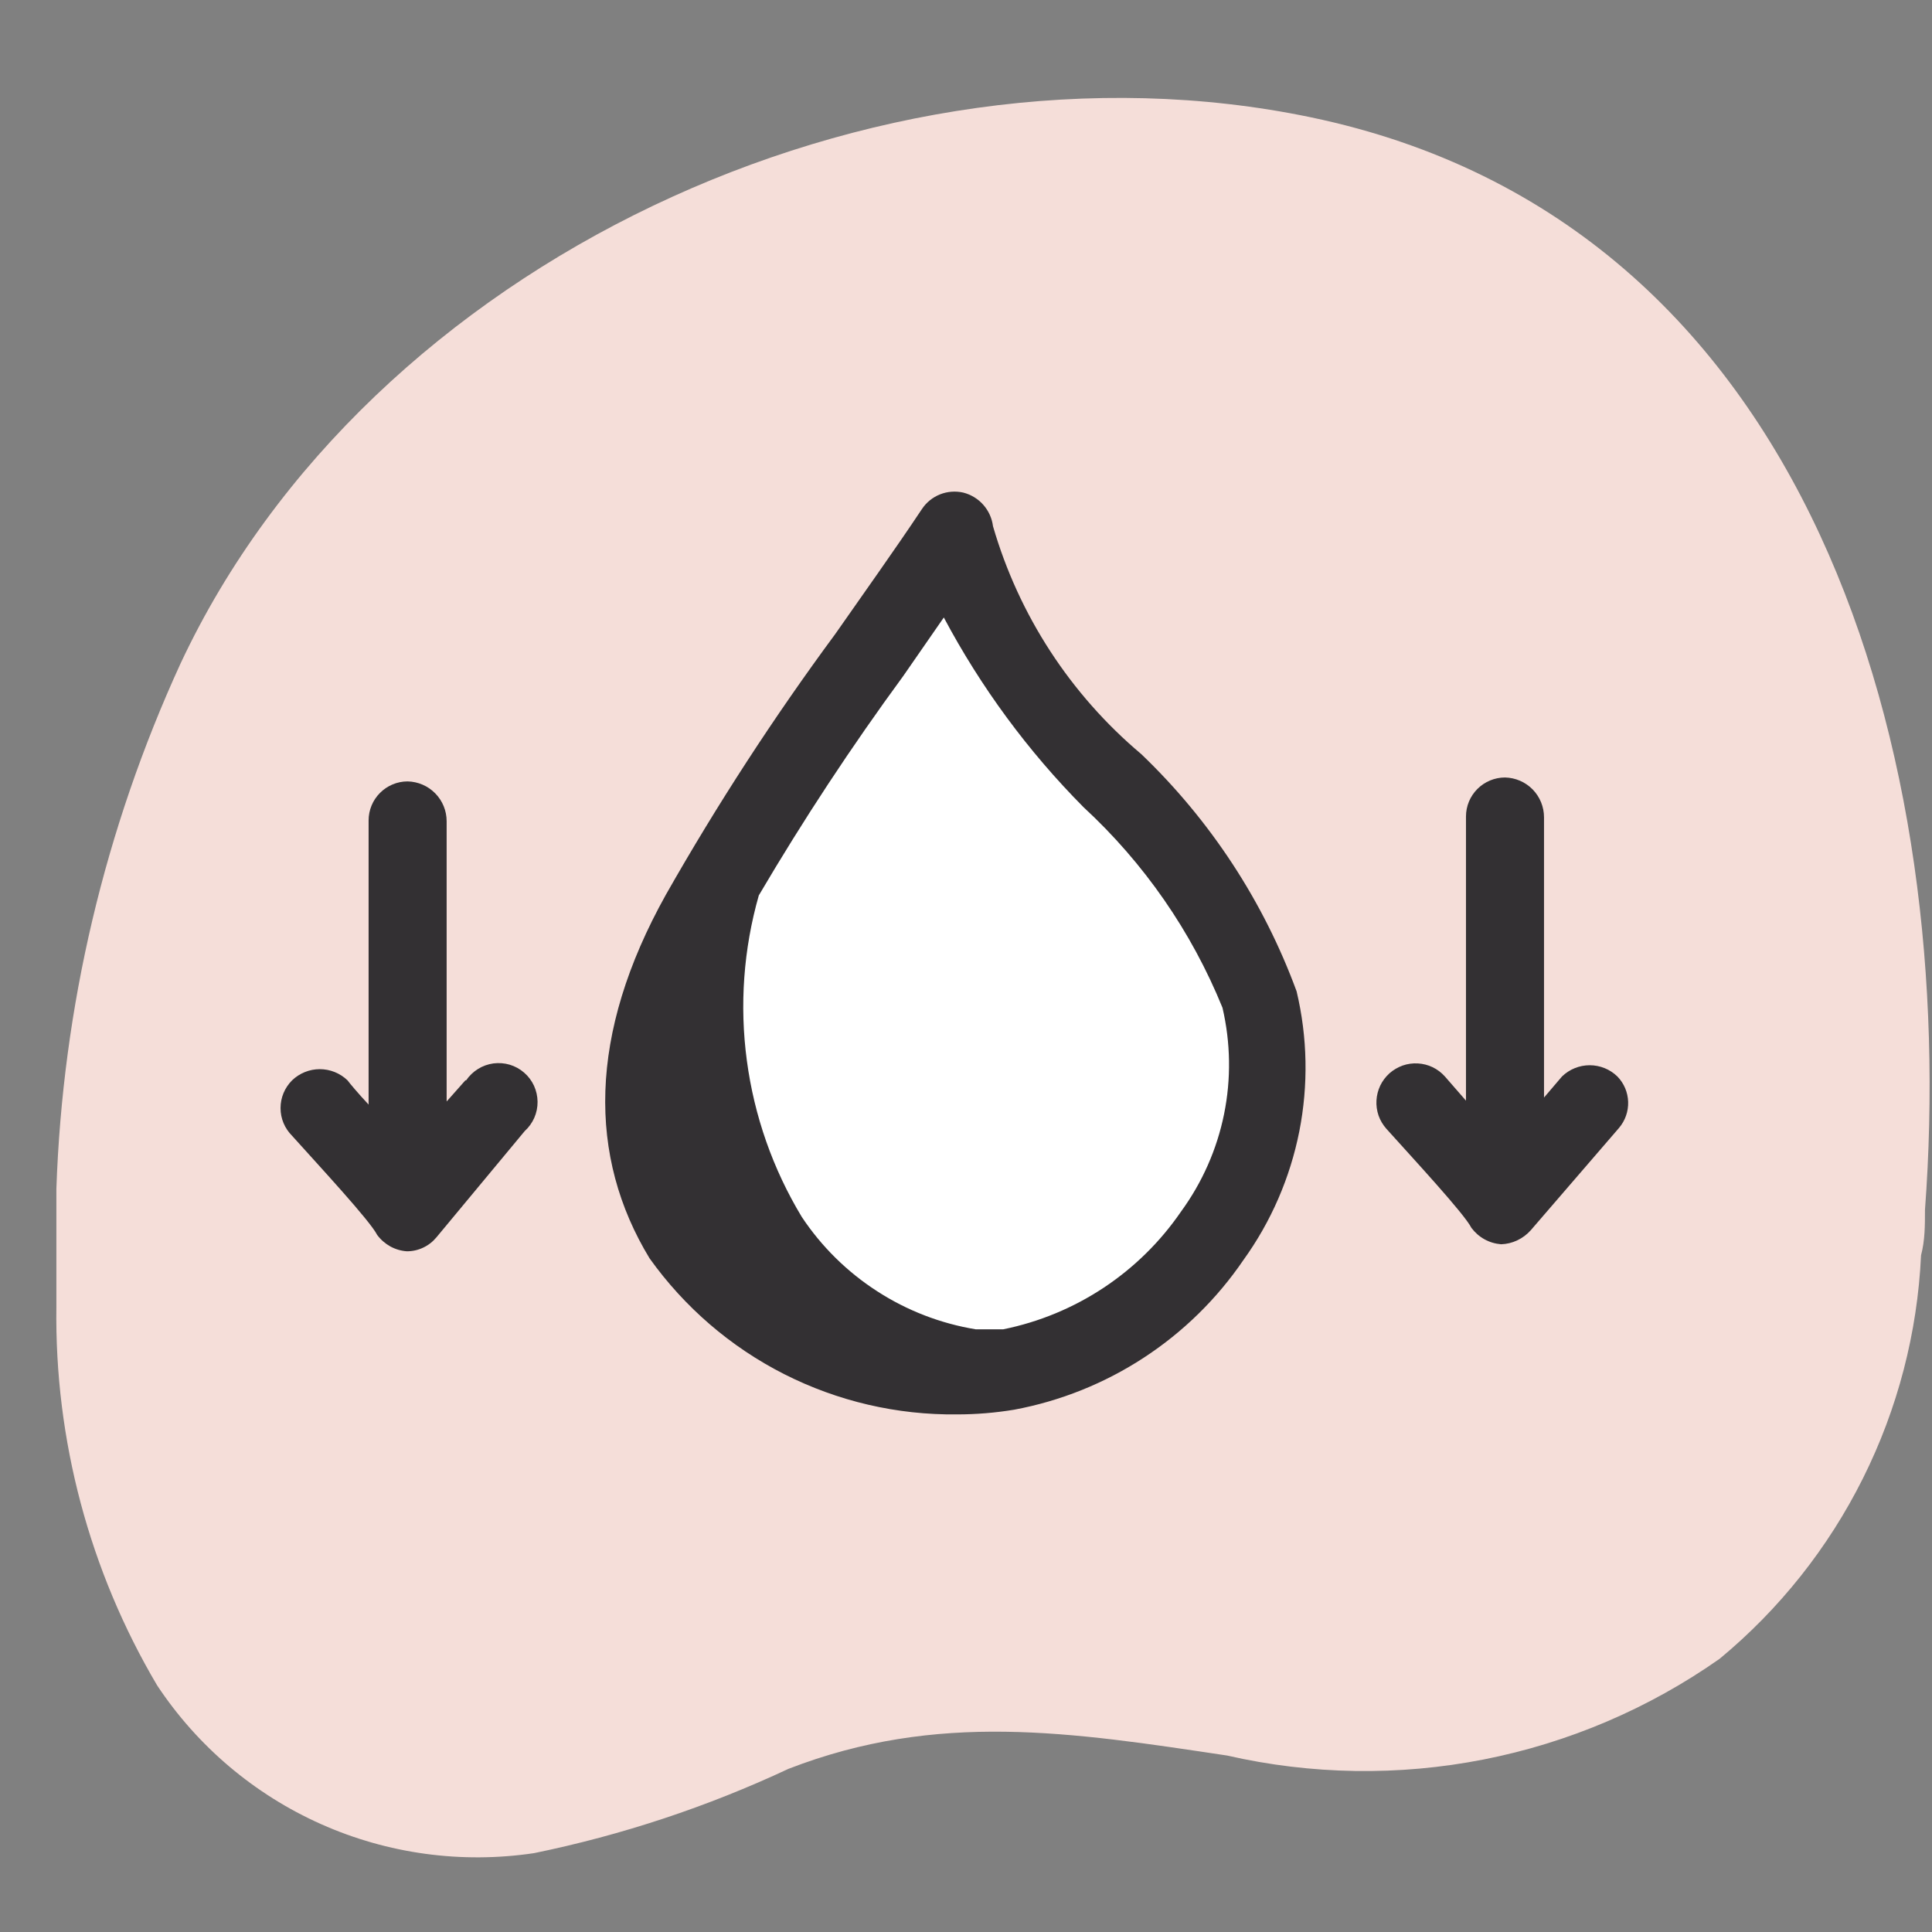 <svg width="33" height="33" viewBox="0 0 33 33" fill="none" xmlns="http://www.w3.org/2000/svg">
<rect x="0" y="0" width="33" height="33" fill="#808080" stroke="none"/>
<g clip-path="url(#clip0_2804_9872)">
<g clip-path="url(#clip1_2804_9872)">
<path d="M0.963 22.32C0.963 21.64 0.963 20.987 0.963 20.307C1.069 17.206 1.789 14.156 3.083 11.335C6.296 4.469 14.961 0.456 22.387 2.003C31.013 3.802 33.453 12.988 32.88 20.667C32.88 20.934 32.88 21.187 32.813 21.441C32.751 22.766 32.414 24.063 31.821 25.25C31.229 26.437 30.395 27.487 29.373 28.333C28.165 29.182 26.792 29.768 25.343 30.053C23.893 30.338 22.401 30.315 20.961 29.986C18.294 29.586 16.015 29.226 13.468 30.213C12.081 30.862 10.623 31.345 9.122 31.653C7.887 31.837 6.625 31.666 5.485 31.158C4.344 30.65 3.372 29.827 2.683 28.786C1.527 26.83 0.932 24.593 0.963 22.32Z" fill="#F5DED9"/>
<path d="M16.321 8.988C14.881 11.188 13.228 13.254 11.975 15.547C11.413 16.35 11.083 17.293 11.022 18.271C10.961 19.25 11.171 20.226 11.628 21.093C12.26 21.942 13.112 22.602 14.092 23.002C15.072 23.401 16.142 23.525 17.188 23.36C18.604 23.083 19.855 22.259 20.667 21.066C21.077 20.495 21.362 19.843 21.502 19.154C21.642 18.464 21.635 17.753 21.48 17.067C20.747 14.174 16.668 12.014 16.321 8.988Z" fill="white"/>
<path d="M19.494 12.881C18.283 11.862 17.402 10.507 16.961 8.988C16.944 8.852 16.886 8.725 16.796 8.623C16.706 8.521 16.587 8.448 16.454 8.414C16.322 8.384 16.183 8.394 16.057 8.444C15.931 8.494 15.823 8.581 15.748 8.694C15.268 9.414 14.761 10.121 14.268 10.828C13.216 12.253 12.25 13.74 11.375 15.28C10.042 17.667 10.042 19.76 11.095 21.493C11.691 22.328 12.479 23.007 13.394 23.471C14.309 23.935 15.322 24.171 16.348 24.159C16.674 24.159 16.999 24.132 17.321 24.079C18.111 23.932 18.864 23.63 19.536 23.191C20.209 22.752 20.788 22.184 21.24 21.52C21.712 20.865 22.036 20.116 22.193 19.325C22.349 18.534 22.334 17.718 22.147 16.933C21.583 15.398 20.675 14.012 19.494 12.881ZM20.174 20.693C19.461 21.734 18.371 22.456 17.134 22.706H16.668C16.067 22.607 15.493 22.386 14.982 22.055C14.47 21.725 14.032 21.293 13.695 20.786C13.202 19.97 12.883 19.061 12.757 18.116C12.63 17.171 12.7 16.21 12.961 15.294C13.72 14.004 14.543 12.754 15.428 11.547L16.121 10.547C16.754 11.738 17.558 12.83 18.507 13.787C19.541 14.741 20.352 15.911 20.881 17.213C21.02 17.81 21.03 18.43 20.908 19.03C20.786 19.631 20.535 20.198 20.174 20.693Z" fill="#333033"/>
<path d="M7.949 18.453L7.629 18.814C7.629 18.387 7.629 17.854 7.629 17.48C7.629 17.107 7.629 14.814 7.629 14.027C7.629 13.849 7.559 13.678 7.434 13.551C7.31 13.424 7.14 13.351 6.962 13.347C6.785 13.347 6.616 13.418 6.491 13.543C6.366 13.668 6.296 13.837 6.296 14.014C6.296 14.841 6.296 17.12 6.296 17.534C6.296 17.947 6.296 18.494 6.296 18.867C6.109 18.667 5.976 18.507 5.936 18.453C5.809 18.331 5.639 18.262 5.462 18.262C5.286 18.262 5.116 18.331 4.989 18.453C4.927 18.515 4.877 18.589 4.843 18.67C4.809 18.752 4.792 18.839 4.792 18.927C4.792 19.015 4.809 19.102 4.843 19.183C4.877 19.264 4.927 19.338 4.989 19.4C5.456 19.92 6.322 20.853 6.442 21.093C6.502 21.174 6.578 21.24 6.665 21.289C6.752 21.337 6.849 21.366 6.949 21.373C7.046 21.373 7.142 21.352 7.229 21.31C7.317 21.269 7.394 21.208 7.456 21.133L8.962 19.32C9.032 19.257 9.088 19.179 9.126 19.093C9.164 19.006 9.183 18.913 9.182 18.819C9.181 18.724 9.16 18.631 9.121 18.545C9.081 18.459 9.024 18.383 8.952 18.321C8.881 18.259 8.797 18.213 8.707 18.186C8.616 18.159 8.521 18.152 8.427 18.164C8.334 18.177 8.244 18.209 8.164 18.259C8.084 18.309 8.015 18.375 7.962 18.453H7.949Z" fill="#333033"/>
<path d="M27.626 18.387C27.5 18.264 27.33 18.195 27.153 18.195C26.977 18.195 26.807 18.264 26.68 18.387L26.373 18.747C26.373 18.32 26.373 17.787 26.373 17.413C26.373 17.04 26.373 14.747 26.373 13.96C26.373 13.782 26.303 13.611 26.179 13.484C26.054 13.357 25.885 13.284 25.707 13.28C25.53 13.28 25.36 13.351 25.235 13.476C25.11 13.601 25.04 13.77 25.04 13.947C25.04 14.774 25.04 17.04 25.04 17.467C25.04 17.893 25.04 18.427 25.04 18.8L24.68 18.387C24.621 18.321 24.55 18.267 24.471 18.229C24.392 18.191 24.306 18.169 24.218 18.164C24.13 18.159 24.042 18.171 23.959 18.2C23.876 18.23 23.799 18.275 23.733 18.333C23.668 18.392 23.614 18.463 23.576 18.542C23.538 18.622 23.516 18.708 23.511 18.796C23.506 18.883 23.518 18.971 23.547 19.055C23.576 19.138 23.622 19.214 23.68 19.28C24.147 19.8 25.013 20.733 25.133 20.973C25.193 21.053 25.269 21.12 25.356 21.168C25.444 21.217 25.54 21.245 25.64 21.253C25.736 21.25 25.831 21.227 25.918 21.185C26.005 21.144 26.083 21.085 26.147 21.013L27.653 19.267C27.759 19.143 27.815 18.984 27.81 18.821C27.805 18.659 27.74 18.504 27.626 18.387Z" fill="#333033"/>
</g>
</g>
<defs>
<clipPath id="clip0_2804_9872">
<rect width="31.996" height="31.996" fill="white" transform="translate(0.963 0.989)"/>
</clipPath>
<clipPath id="clip1_2804_9872">
<rect width="31.996" height="31.996" fill="white" transform="translate(0.963 0.989)"/>
</clipPath>
</defs>
</svg>
